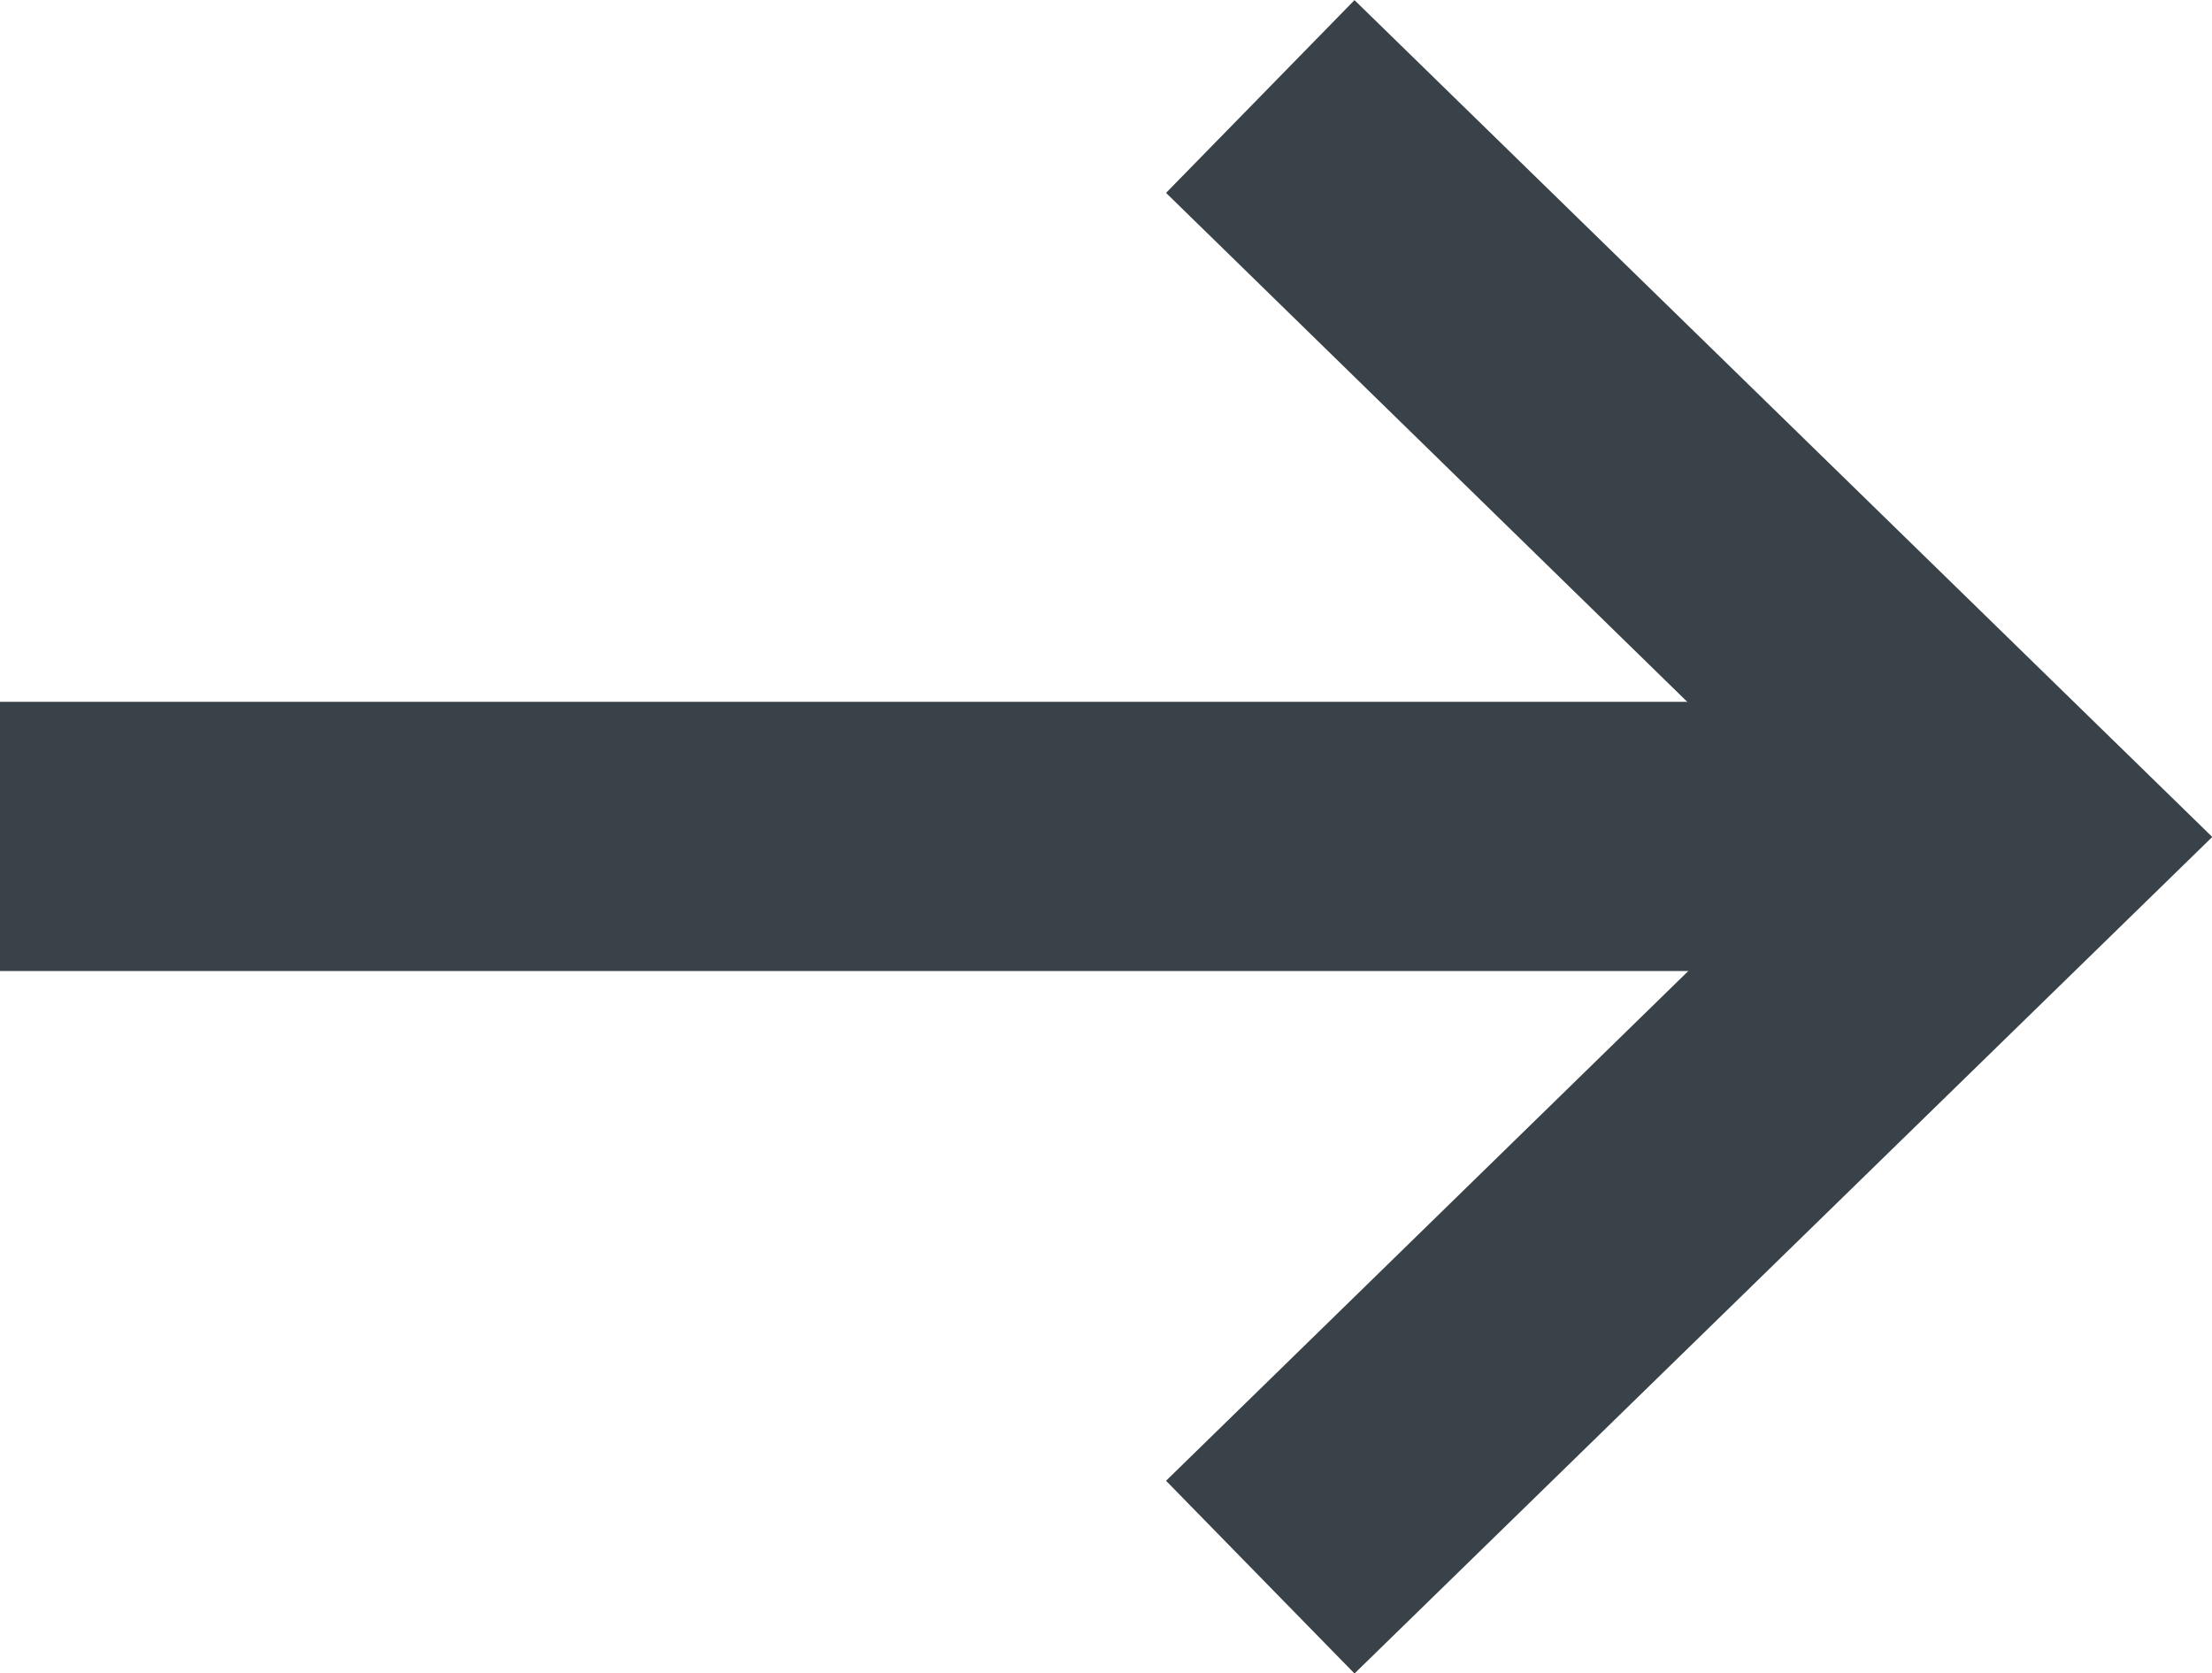<svg xmlns="http://www.w3.org/2000/svg" width="16.432" height="12.432" viewBox="0 0 16.432 12.432"><g transform="translate(0 0.715)"><path d="M1899.2,11376.414l-1.4-1.432,4.9-4.783-4.9-4.785,1.4-1.432,6.372,6.217Z" transform="translate(-1889.138 -11364.696)" fill="#394248"/><path d="M593.815,567.115h-13.9v-2h13.9Z" transform="translate(-579.917 -560.616)" fill="#394248"/></g></svg>